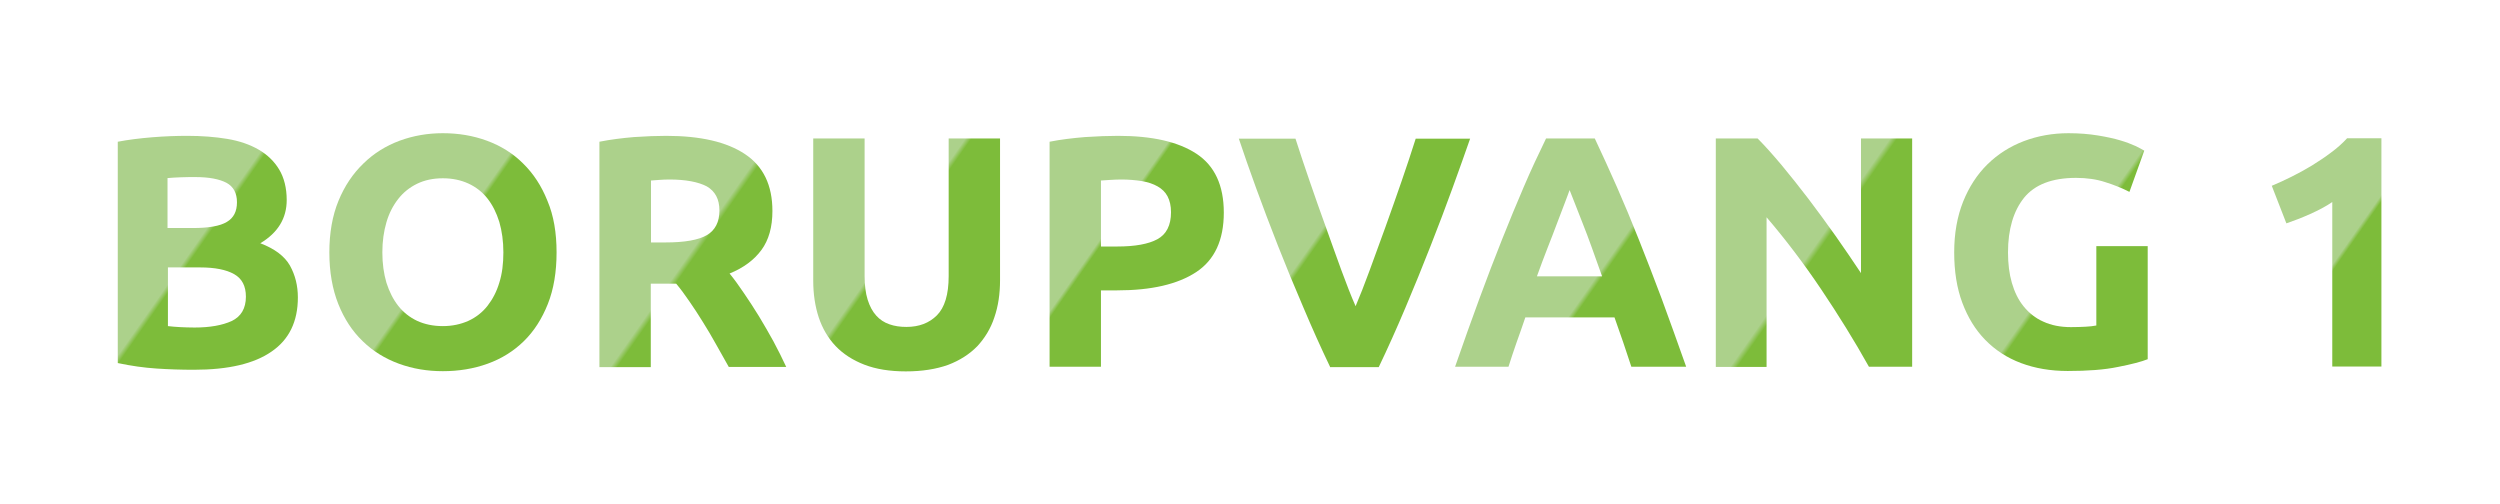 <?xml version="1.0" encoding="utf-8"?>
<!-- Generator: Adobe Illustrator 22.1.0, SVG Export Plug-In . SVG Version: 6.00 Build 0)  -->
<svg version="1.1" id="Layer_1" xmlns="http://www.w3.org/2000/svg" xmlns:xlink="http://www.w3.org/1999/xlink" x="0px" y="0px"
	 viewBox="0 0 1231.2 248.4" style="enable-background:new 0 0 1231.2 248.4;" xml:space="preserve">
<style type="text/css">
	.st0{fill:url(#SVGID_1_);}
	.st1{fill:url(#SVGID_2_);}
	.st2{fill:url(#SVGID_3_);}
	.st3{fill:url(#SVGID_4_);}
	.st4{fill:url(#SVGID_5_);}
	.st5{fill:url(#SVGID_6_);}
	.st6{fill:url(#SVGID_7_);}
	.st7{fill:url(#SVGID_8_);}
	.st8{fill:url(#SVGID_9_);}
	.st9{fill:url(#SVGID_10_);}
</style>
<g>
	<g>
		<linearGradient id="SVGID_1_" gradientUnits="userSpaceOnUse" x1="42.924" y1="91.309" x2="143.944" y2="162.044">
			<stop  offset="0.49" style="stop-color:#ACD18B"/>
			<stop  offset="0.51" style="stop-color:#7DBC3A"/>
		</linearGradient>
		<path class="st0" d="M95.5,182.1c-6.2,0-12.3-0.2-18.4-0.6c-6.1-0.4-12.5-1.3-19.1-2.7v-109c5.2-1,10.9-1.7,17-2.2
			c6.2-0.5,11.9-0.7,17.2-0.7c7.1,0,13.7,0.5,19.7,1.5c6,1,11.2,2.8,15.5,5.3c4.3,2.5,7.7,5.8,10.1,9.8s3.7,9.1,3.7,15
			c0,9-4.3,16.1-13,21.3c7.1,2.7,12,6.4,14.6,11c2.6,4.7,3.9,9.9,3.9,15.7c0,11.8-4.3,20.7-12.9,26.6
			C125.2,179.1,112.5,182.1,95.5,182.1z M82.7,112.3H95c7.8,0,13.4-1,16.7-3c3.4-2,5-5.2,5-9.7c0-4.5-1.7-7.7-5.2-9.6
			c-3.5-1.8-8.5-2.8-15.3-2.8c-2.2,0-4.5,0-7,0.1c-2.5,0.1-4.7,0.2-6.7,0.4V112.3z M82.7,131.6v29c1.8,0.2,3.8,0.4,6,0.5
			c2.2,0.1,4.5,0.2,7.1,0.2c7.6,0,13.7-1.1,18.3-3.2c4.6-2.2,7-6.2,7-12c0-5.2-1.9-8.9-5.8-11.1c-3.9-2.2-9.5-3.3-16.7-3.3H82.7z"/>
	</g>
	<g>
		<linearGradient id="SVGID_2_" gradientUnits="userSpaceOnUse" x1="170.556" y1="90.921" x2="266.121" y2="157.836">
			<stop  offset="0.49" style="stop-color:#ACD18B"/>
			<stop  offset="0.51" style="stop-color:#7DBC3A"/>
		</linearGradient>
		<path class="st1" d="M274.1,124.3c0,9.6-1.4,18.1-4.3,25.4c-2.9,7.3-6.8,13.4-11.8,18.3c-5,4.9-10.9,8.6-17.8,11.1
			c-6.9,2.5-14.3,3.7-22.1,3.7c-7.7,0-14.9-1.2-21.7-3.7c-6.8-2.5-12.8-6.2-17.8-11.1c-5.1-4.9-9.1-11-12-18.3
			c-2.9-7.3-4.4-15.8-4.4-25.4c0-9.6,1.5-18.1,4.5-25.4c3-7.3,7.1-13.4,12.3-18.4c5.1-5,11.1-8.7,17.8-11.2
			c6.8-2.5,13.9-3.7,21.3-3.7c7.7,0,14.9,1.2,21.7,3.7c6.8,2.5,12.8,6.2,17.8,11.2c5.1,5,9.1,11.1,12,18.4
			C272.7,106.2,274.1,114.7,274.1,124.3z M188.3,124.3c0,5.5,0.7,10.5,2,14.9c1.4,4.4,3.3,8.2,5.8,11.4c2.5,3.2,5.7,5.7,9.3,7.4
			c3.7,1.7,7.9,2.6,12.7,2.6c4.6,0,8.8-0.9,12.6-2.6c3.7-1.7,6.9-4.2,9.4-7.4c2.5-3.2,4.5-7,5.8-11.4c1.4-4.4,2-9.4,2-14.9
			s-0.7-10.5-2-15c-1.4-4.5-3.3-8.3-5.8-11.5c-2.5-3.2-5.7-5.7-9.4-7.4c-3.7-1.7-7.9-2.6-12.6-2.6c-4.8,0-9,0.9-12.7,2.7
			c-3.7,1.8-6.8,4.3-9.3,7.5c-2.5,3.2-4.5,7-5.8,11.5C189,113.9,188.3,118.9,188.3,124.3z"/>
	</g>
	<g>
		<linearGradient id="SVGID_3_" gradientUnits="userSpaceOnUse" x1="279.546" y1="92.157" x2="393.346" y2="171.84">
			<stop  offset="0.49" style="stop-color:#ACD18B"/>
			<stop  offset="0.51" style="stop-color:#7DBC3A"/>
		</linearGradient>
		<path class="st2" d="M328.1,66.9c16.9,0,29.8,3,38.8,9c9,6,13.5,15.3,13.5,28c0,7.9-1.8,14.3-5.4,19.2c-3.6,4.9-8.8,8.8-15.7,11.6
			c2.3,2.8,4.6,6,7.1,9.7c2.5,3.6,4.9,7.4,7.4,11.4c2.4,4,4.8,8.1,7.1,12.3c2.3,4.3,4.4,8.5,6.3,12.6h-28.3
			c-2.1-3.7-4.2-7.4-6.3-11.2c-2.1-3.8-4.3-7.5-6.5-11c-2.2-3.6-4.4-6.9-6.6-10.1c-2.2-3.2-4.3-6.1-6.5-8.7h-12.5v41.1h-25.3V69.8
			c5.5-1.1,11.2-1.8,17.1-2.3C318.2,67.1,323.5,66.9,328.1,66.9z M329.6,88.4c-1.8,0-3.5,0.1-4.9,0.2c-1.5,0.1-2.8,0.2-4.1,0.3v30.5
			h7.1c9.5,0,16.3-1.2,20.4-3.6c4.1-2.4,6.2-6.4,6.2-12.2c0-5.5-2.1-9.4-6.2-11.8C343.9,89.6,337.7,88.4,329.6,88.4z"/>
	</g>
	<g>
		<linearGradient id="SVGID_4_" gradientUnits="userSpaceOnUse" x1="393.252" y1="78.532" x2="495.882" y2="150.395">
			<stop  offset="0.49" style="stop-color:#ACD18B"/>
			<stop  offset="0.51" style="stop-color:#7DBC3A"/>
		</linearGradient>
		<path class="st3" d="M446.1,182.9c-7.9,0-14.7-1.1-20.4-3.3c-5.7-2.2-10.5-5.3-14.2-9.2c-3.7-3.9-6.5-8.7-8.3-14.1
			c-1.8-5.5-2.7-11.5-2.7-18.1V68.2h25.3V136c0,4.5,0.5,8.4,1.5,11.6c1,3.2,2.4,5.8,4.2,7.8c1.8,2,3.9,3.4,6.5,4.3
			c2.5,0.9,5.3,1.3,8.4,1.3c6.2,0,11.2-1.9,15-5.7c3.8-3.8,5.8-10.2,5.8-19.3V68.2h25.3v69.9c0,6.6-0.9,12.7-2.8,18.2
			c-1.8,5.5-4.7,10.2-8.4,14.2c-3.8,3.9-8.6,7-14.4,9.2C461,181.8,454.1,182.9,446.1,182.9z"/>
	</g>
	<g>
		<linearGradient id="SVGID_5_" gradientUnits="userSpaceOnUse" x1="501.329" y1="91.947" x2="581.602" y2="148.155">
			<stop  offset="0.49" style="stop-color:#ACD18B"/>
			<stop  offset="0.51" style="stop-color:#7DBC3A"/>
		</linearGradient>
		<path class="st4" d="M550.6,66.9c16.8,0,29.6,2.9,38.6,8.8c9,5.9,13.5,15.6,13.5,29c0,13.5-4.5,23.3-13.6,29.3
			c-9.1,6-22.1,9-38.9,9h-8v37.6h-25.3V69.8c5.5-1.1,11.4-1.8,17.5-2.3C540.5,67.1,545.9,66.9,550.6,66.9z M552.2,88.4
			c-1.8,0-3.7,0.1-5.4,0.2c-1.8,0.1-3.3,0.2-4.6,0.3v32.5h8c8.8,0,15.4-1.2,19.8-3.6c4.4-2.4,6.7-6.8,6.7-13.3
			c0-3.1-0.6-5.7-1.7-7.8c-1.1-2.1-2.8-3.7-4.9-4.9c-2.1-1.2-4.7-2.1-7.7-2.6C559.2,88.7,555.9,88.4,552.2,88.4z"/>
	</g>
	<g>
		<linearGradient id="SVGID_6_" gradientUnits="userSpaceOnUse" x1="609.725" y1="68.526" x2="708.93" y2="137.99">
			<stop  offset="0.49" style="stop-color:#ACD18B"/>
			<stop  offset="0.51" style="stop-color:#7DBC3A"/>
		</linearGradient>
		<path class="st5" d="M655,180.6c-4.5-9.4-8.9-19.2-13.2-29.4c-4.4-10.2-8.5-20.2-12.4-30.1c-3.9-9.9-7.5-19.5-10.8-28.5
			s-6.1-17.2-8.5-24.3h27.9c2.1,6.5,4.4,13.5,7,21c2.6,7.5,5.2,15,7.9,22.4c2.7,7.5,5.2,14.6,7.7,21.4s4.8,12.7,7,17.7
			c2.1-4.9,4.4-10.8,6.9-17.6c2.5-6.8,5.1-14,7.8-21.4c2.7-7.5,5.3-14.9,7.9-22.4c2.6-7.5,4.9-14.5,7-21.1H724
			c-2.5,7.2-5.4,15.3-8.7,24.4c-3.3,9.1-6.9,18.6-10.8,28.5c-3.9,10-8,20-12.3,30.2c-4.3,10.2-8.7,20-13.2,29.4H655z"/>
	</g>
	<g>
		<linearGradient id="SVGID_7_" gradientUnits="userSpaceOnUse" x1="731.643" y1="110.804" x2="830.763" y2="180.208">
			<stop  offset="0.49" style="stop-color:#ACD18B"/>
			<stop  offset="0.51" style="stop-color:#7DBC3A"/>
		</linearGradient>
		<path class="st6" d="M803.4,180.6c-1.3-3.9-2.6-7.9-4-12c-1.4-4.1-2.9-8.2-4.3-12.3h-43.9c-1.4,4.1-2.8,8.2-4.3,12.3
			c-1.4,4.1-2.8,8.1-4,12h-26.3c4.2-12.1,8.2-23.3,12-33.6c3.8-10.3,7.5-20,11.1-29c3.6-9.1,7.2-17.7,10.7-25.9
			c3.5-8.2,7.2-16.1,11-23.9h24c3.7,7.8,7.3,15.8,10.9,23.9c3.6,8.2,7.2,16.8,10.8,25.9c3.6,9.1,7.4,18.8,11.2,29
			c3.8,10.3,7.8,21.5,12.1,33.6H803.4z M773,93.6c-0.6,1.6-1.4,3.9-2.5,6.7c-1.1,2.8-2.3,6.1-3.7,9.7c-1.4,3.7-2.9,7.7-4.7,12.2
			c-1.7,4.4-3.5,9.1-5.2,13.9H789c-1.7-4.9-3.4-9.5-5-14c-1.6-4.4-3.1-8.5-4.6-12.2c-1.5-3.7-2.7-6.9-3.8-9.7
			C774.5,97.4,773.6,95.2,773,93.6z"/>
	</g>
	<g>
		<linearGradient id="SVGID_8_" gradientUnits="userSpaceOnUse" x1="834.417" y1="83.17" x2="952.137" y2="165.598">
			<stop  offset="0.49" style="stop-color:#ACD18B"/>
			<stop  offset="0.51" style="stop-color:#7DBC3A"/>
		</linearGradient>
		<path class="st7" d="M920.4,180.6c-7.2-12.9-15.1-25.6-23.5-38.1c-8.4-12.5-17.4-24.4-26.9-35.5v73.7h-25V68.2h20.6
			c3.6,3.6,7.5,8,11.8,13.1c4.3,5.2,8.7,10.7,13.2,16.6c4.5,5.9,8.9,12,13.4,18.3c4.4,6.3,8.6,12.4,12.5,18.3V68.2h25.2v112.4H920.4
			z"/>
	</g>
	<g>
		<linearGradient id="SVGID_9_" gradientUnits="userSpaceOnUse" x1="971.983" y1="89.67" x2="1070.65" y2="158.758">
			<stop  offset="0.49" style="stop-color:#ACD18B"/>
			<stop  offset="0.51" style="stop-color:#7DBC3A"/>
		</linearGradient>
		<path class="st8" d="M1022.4,87.6c-11.8,0-20.3,3.3-25.6,9.8c-5.2,6.5-7.9,15.5-7.9,26.9c0,5.5,0.6,10.5,1.9,15
			c1.3,4.5,3.2,8.4,5.8,11.6c2.6,3.2,5.8,5.8,9.7,7.5c3.9,1.8,8.4,2.7,13.6,2.7c2.8,0,5.2-0.1,7.2-0.2c2-0.1,3.8-0.3,5.3-0.6v-39.1
			h25.3v55.7c-3,1.2-7.9,2.5-14.6,3.8c-6.7,1.4-15,2-24.8,2c-8.4,0-16.1-1.3-23-3.9c-6.9-2.6-12.7-6.4-17.6-11.4
			c-4.9-5-8.6-11.1-11.3-18.3c-2.7-7.2-4-15.5-4-24.8c0-9.4,1.5-17.7,4.4-25c2.9-7.2,6.9-13.4,12-18.4c5.1-5,11.1-8.8,17.9-11.4
			c6.9-2.6,14.2-3.9,22-3.9c5.3,0,10.1,0.4,14.4,1.1c4.3,0.7,8,1.5,11,2.4c3.1,0.9,5.6,1.9,7.6,2.8c2,1,3.4,1.7,4.3,2.3l-7.3,20.3
			c-3.5-1.8-7.4-3.4-11.9-4.8C1032.6,88.3,1027.7,87.6,1022.4,87.6z"/>
	</g>
	<g>
		<linearGradient id="SVGID_10_" gradientUnits="userSpaceOnUse" x1="1117.169" y1="93.867" x2="1195.278" y2="148.56">
			<stop  offset="0.49" style="stop-color:#ACD18B"/>
			<stop  offset="0.51" style="stop-color:#7DBC3A"/>
		</linearGradient>
		<path class="st9" d="M1118.8,91.5c3.1-1.3,6.4-2.8,9.8-4.5c3.4-1.7,6.7-3.5,10-5.5c3.2-2,6.4-4.1,9.3-6.3c3-2.2,5.7-4.6,8-7.1
			h16.9v112.4h-24.2v-81c-3.2,2.2-6.9,4.1-10.9,5.9c-4,1.8-7.9,3.3-11.7,4.6L1118.8,91.5z"/>
	</g>
</g>
</svg>
